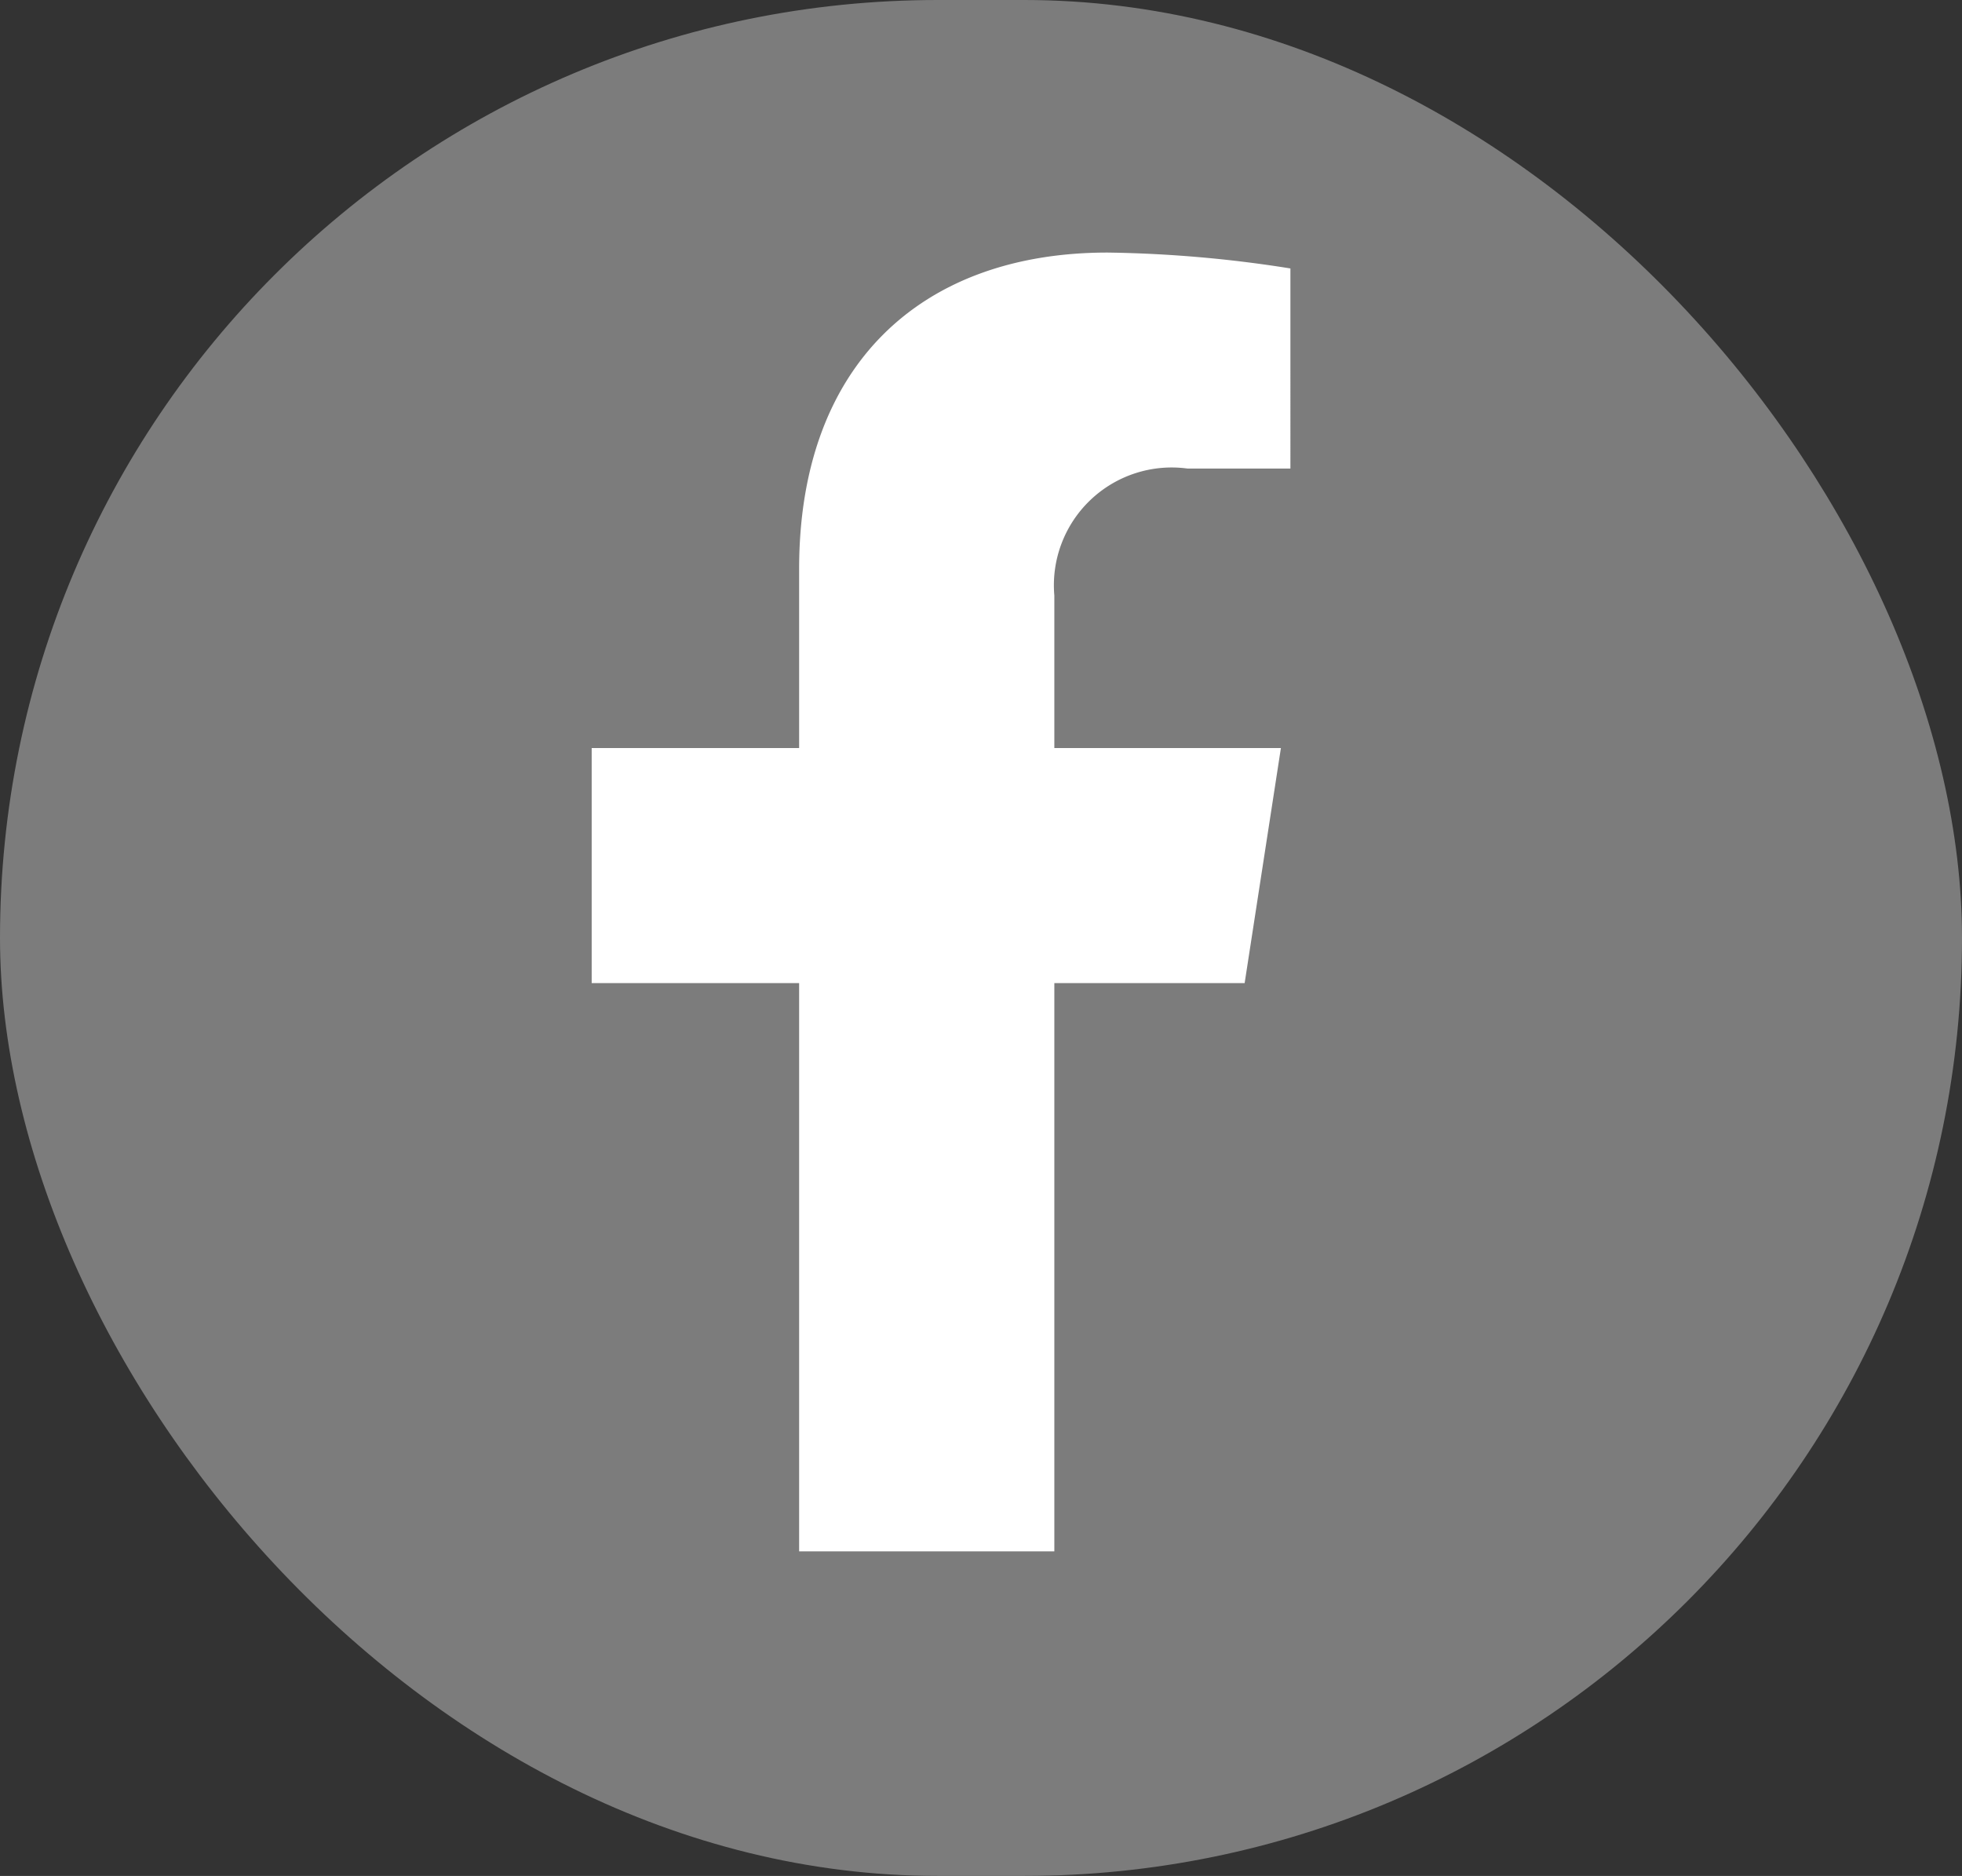 <svg id="icon-facebook-grey" xmlns="http://www.w3.org/2000/svg" width="31.382" height="30" viewBox="0 0 31.382 30">
  <rect x="0" y="0" width="31.382" height="30" fill="#333333" stroke="none"/>
  <g id="Button">
    <rect id="Area" width="31.382" height="30" rx="15" fill="#7c7c7c"/>
  </g>
  <path id="Icon_awesome-facebook-f" data-name="Icon awesome-facebook-f" d="M12.053,11.683l.58-3.759H9.009V5.485a1.884,1.884,0,0,1,2.129-2.031h1.647V.254A20.181,20.181,0,0,0,9.861,0C6.877,0,4.927,1.8,4.927,5.059V7.924H1.609v3.759H4.927v9.087H9.009V11.683Z" transform="translate(7.855 4.039)" fill="#fff"/>
</svg>

